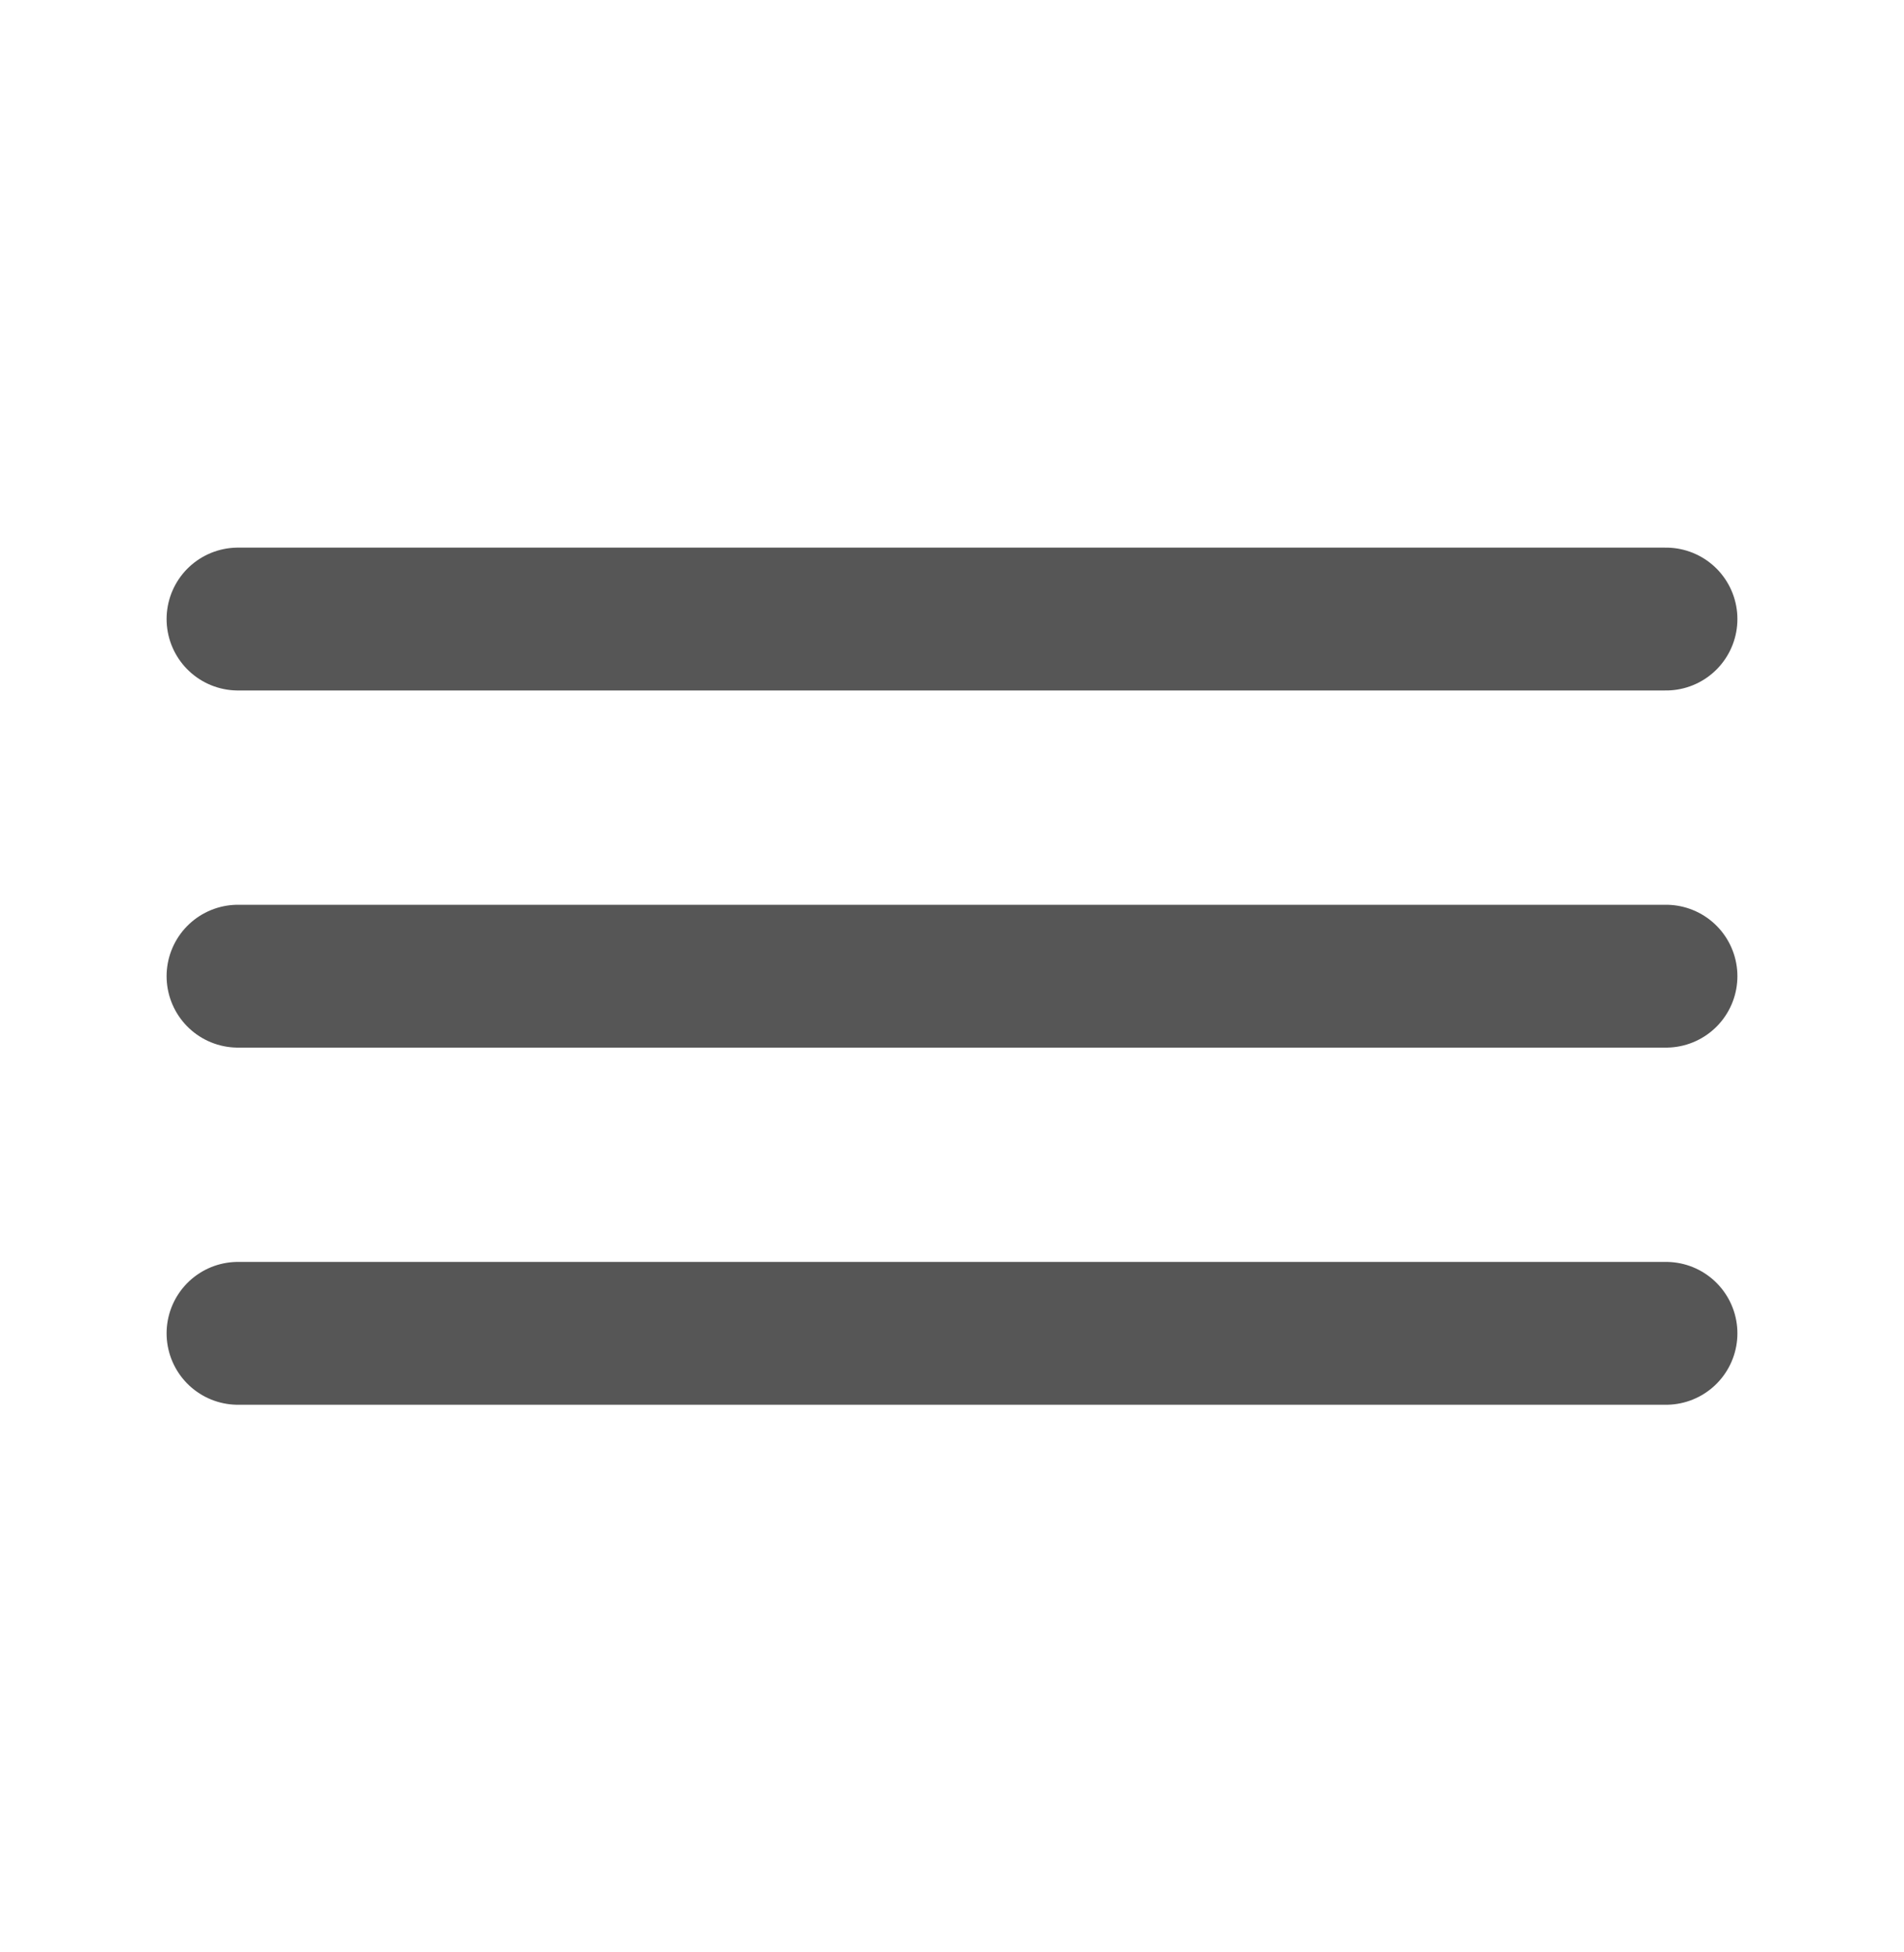 <svg width="40" height="41" viewBox="0 0 40 41" fill="none" xmlns="http://www.w3.org/2000/svg">
<path d="M5 13H35M5 20.5H35M5 28H35" stroke="#565656" stroke-width="3" stroke-linecap="round" stroke-linejoin="round"/>
</svg>
